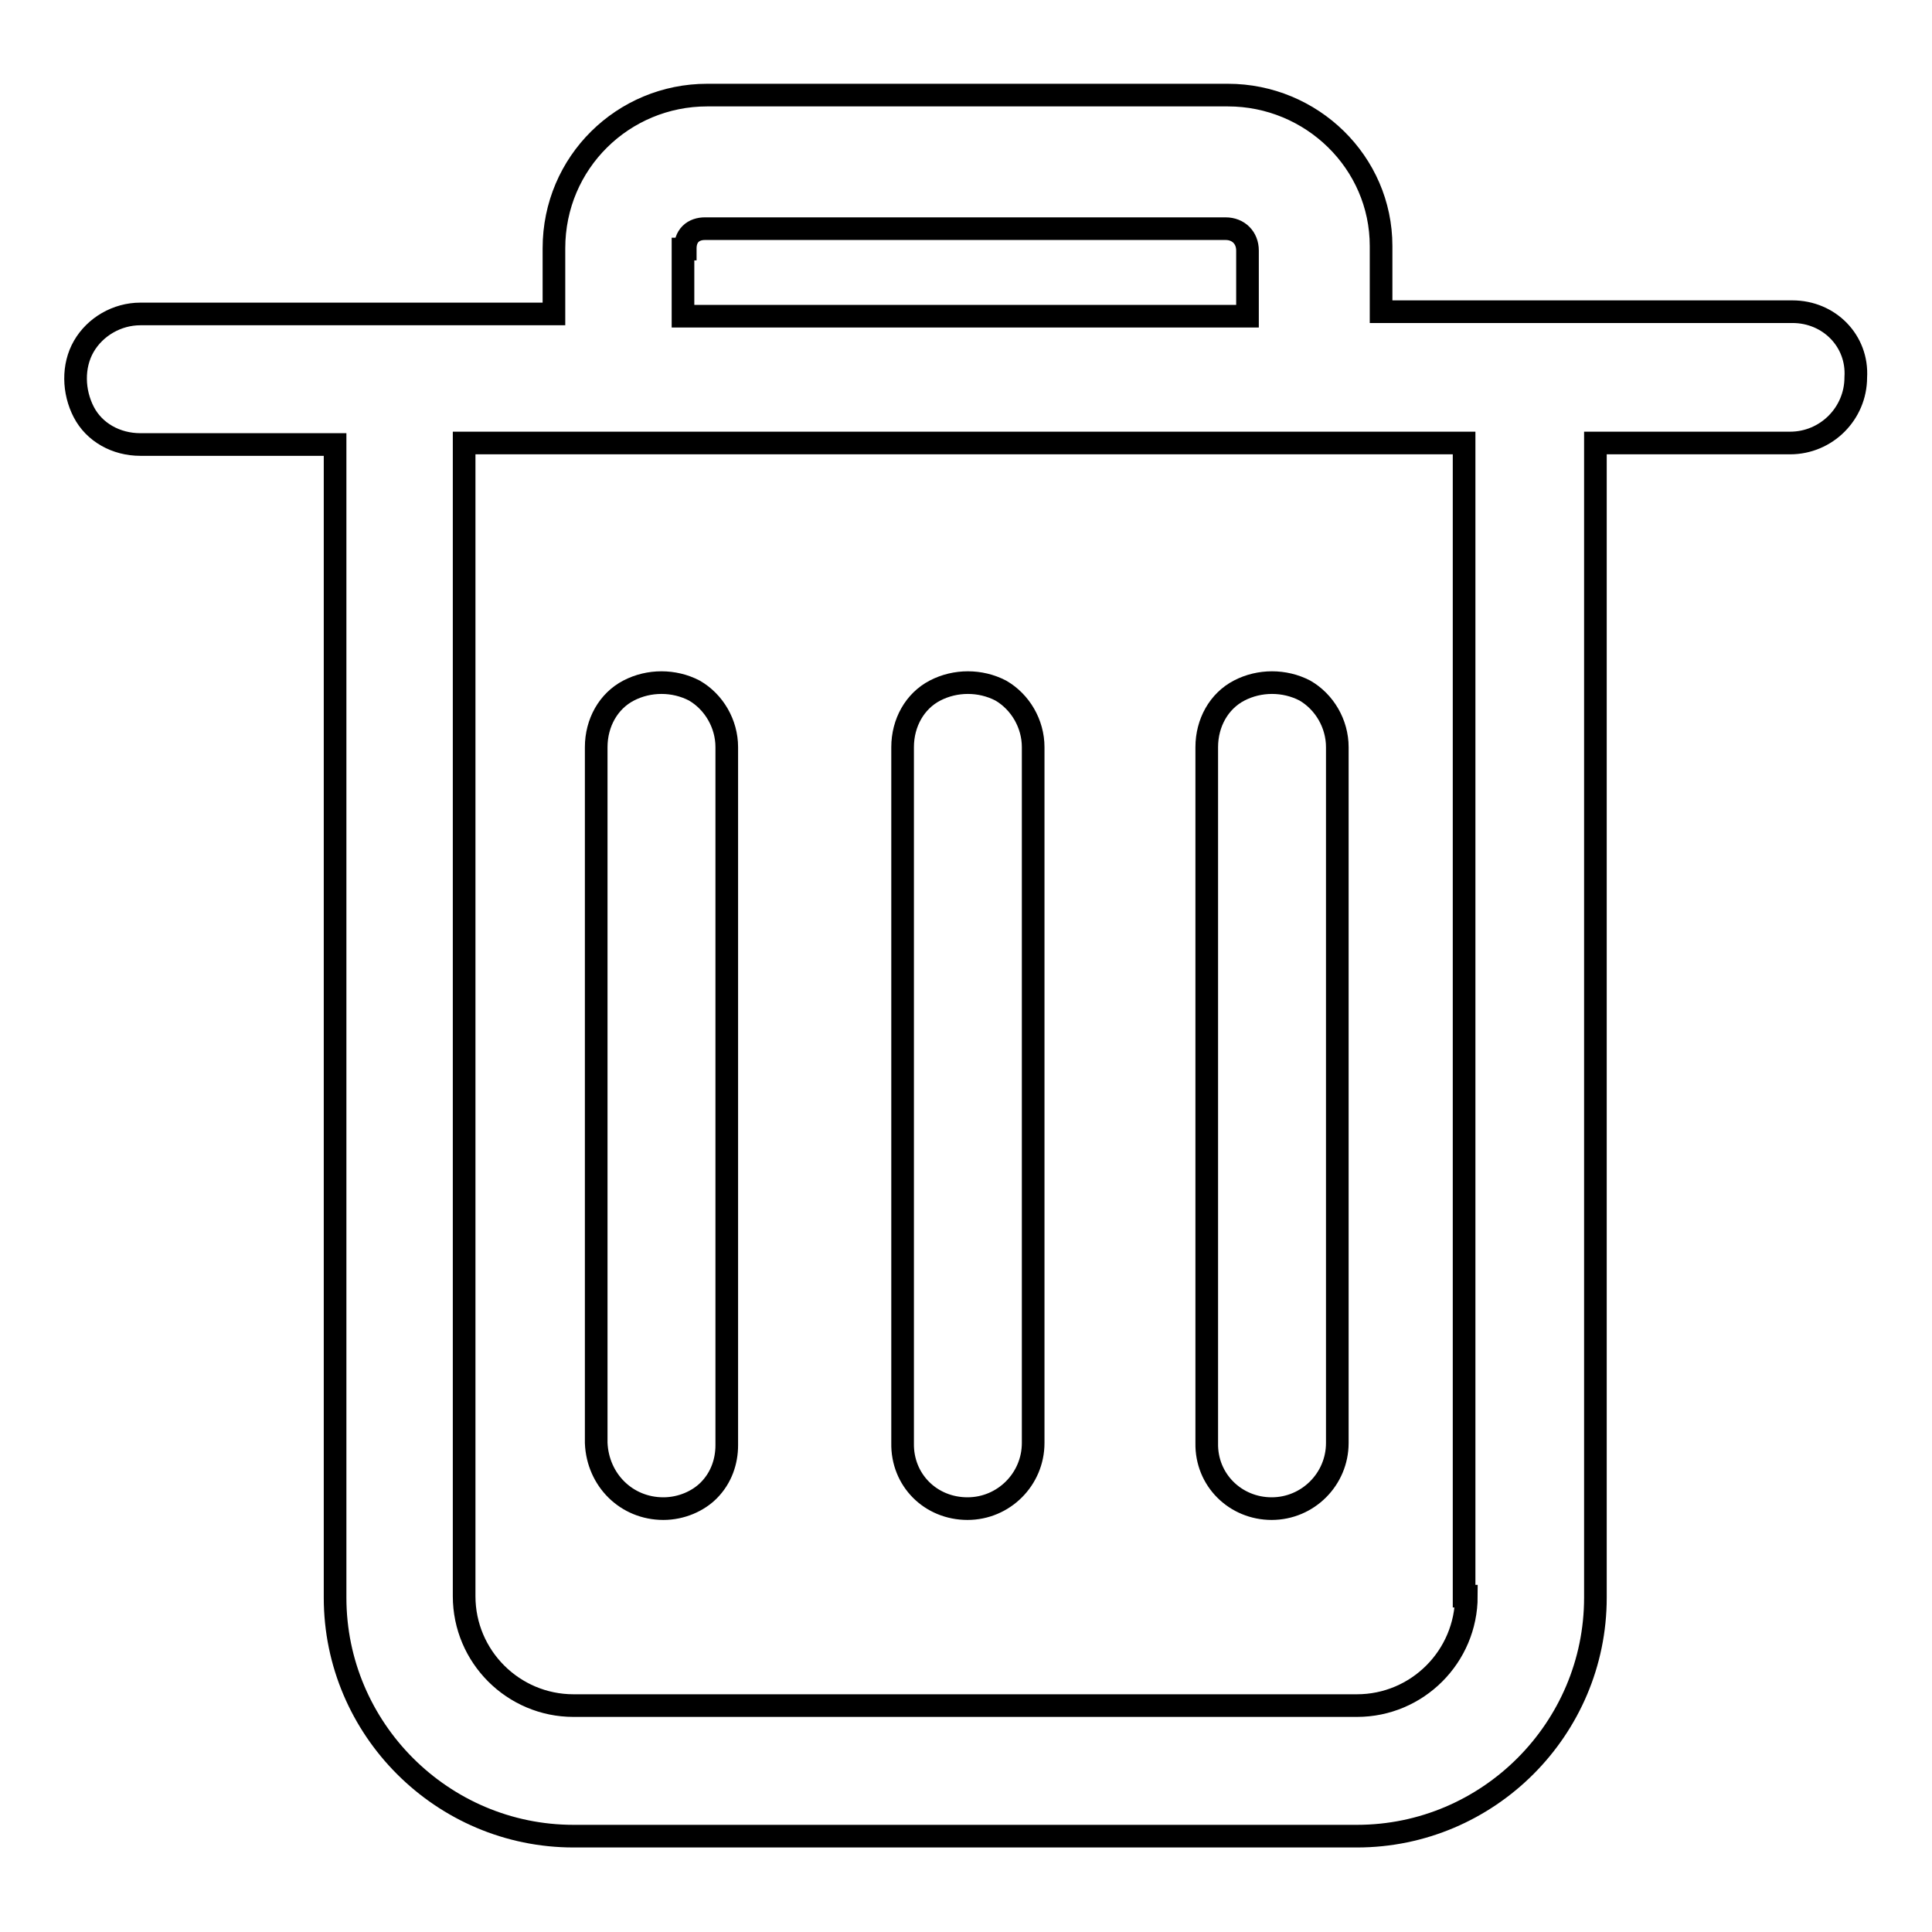 <?xml version="1.0" encoding="utf-8"?>
<!-- Svg Vector Icons : http://www.onlinewebfonts.com/icon -->
<!DOCTYPE svg PUBLIC "-//W3C//DTD SVG 1.1//EN" "http://www.w3.org/Graphics/SVG/1.1/DTD/svg11.dtd">
<svg version="1.1" xmlns="http://www.w3.org/2000/svg" xmlns:xlink="http://www.w3.org/1999/xlink" x="0px" y="0px" viewBox="0 0 256 256" enable-background="new 0 0 256 256" xml:space="preserve">
<g> <path stroke-width="3" fill-opacity="0" stroke="#000000"  d="M194.3,211.5c0,8-6.5,14.5-14.5,14.5H76c-8,0-14.5-6.5-14.5-14.5V58.7h132.5v152.8H194.3z M90.8,32.9 c0-0.7,0.2-1.4,0.7-1.9c0.5-0.5,1.2-0.7,1.9-0.7h69c1.7,0,2.9,1.2,2.9,2.9v8.7H90.5v-8.9H90.8z M237.5,41.3H183v-8.7 c0-11.1-9.2-20-20.3-20h-69c-11.1,0-20.3,8.9-20.3,20.3v8.7H18.6c-3.1,0-6,1.7-7.5,4.3s-1.4,6,0,8.7c1.4,2.7,4.3,4.3,7.5,4.3h25.8 v152.8c0,17.4,14.2,31.6,31.6,31.6h103.8c17.4,0,31.6-14.2,31.6-31.6V58.7h25.8c4.8,0,8.7-3.9,8.7-8.7 C246.2,45.2,242.4,41.3,237.5,41.3L237.5,41.3z M128.2,199.9c4.8,0,8.7-3.9,8.7-8.7V99c0-3.1-1.7-6-4.3-7.5c-2.7-1.4-6-1.4-8.7,0 c-2.7,1.4-4.3,4.3-4.3,7.5v92.2C119.5,196.1,123.3,199.9,128.2,199.9 M87.9,199.9c2.4,0,4.6-1,6-2.4c1.7-1.7,2.4-3.9,2.4-6V99 c0-3.1-1.7-6-4.3-7.5c-2.7-1.4-6-1.4-8.7,0c-2.7,1.4-4.3,4.3-4.3,7.5v92.2C79.2,196.1,83,199.9,87.9,199.9 M168.5,199.9 c4.8,0,8.7-3.9,8.7-8.7V99c0-3.1-1.7-6-4.3-7.5c-2.7-1.4-6-1.4-8.7,0c-2.7,1.4-4.3,4.3-4.3,7.5v92.2 C159.8,196.1,163.7,199.9,168.5,199.9"/></g>
</svg>